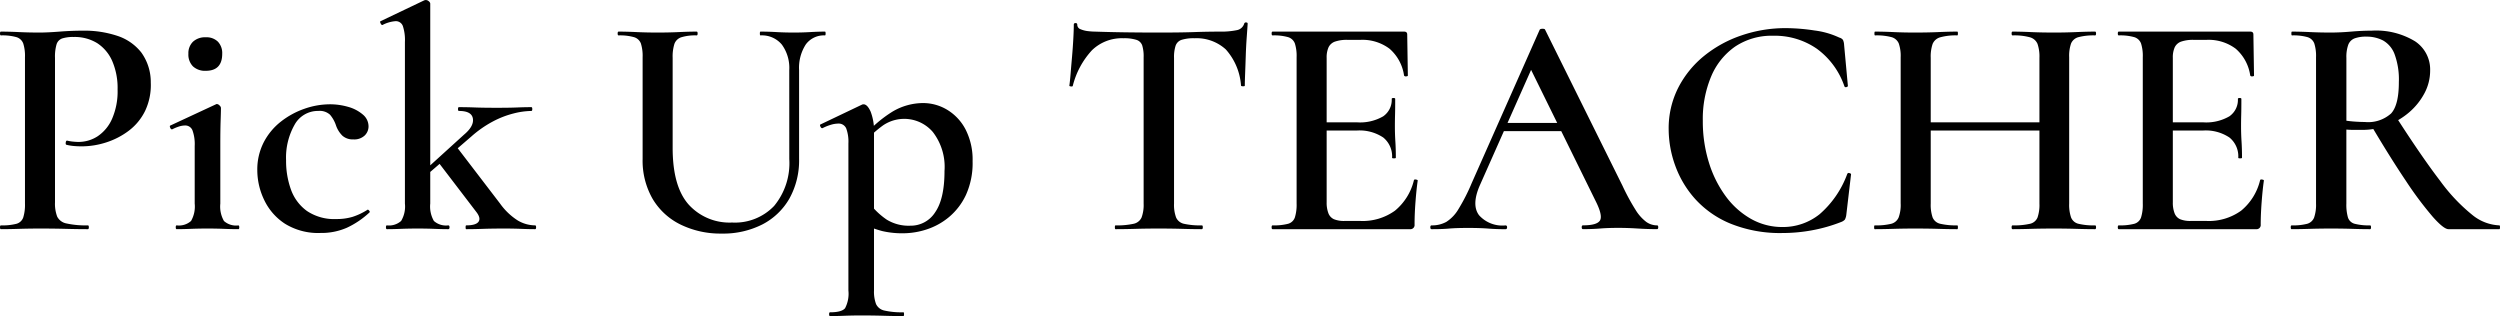 <svg xmlns="http://www.w3.org/2000/svg" width="347.996" height="44" viewBox="0 0 347.996 44"><path data-name="パス 48087" d="M7.656 28.16a5.057 5.057 0 00.308 2 1.823 1.823 0 001.3.946 12.394 12.394 0 002.97.264q.132 0 .132.264t-.134.266q-1.408 0-3.058-.044t-3.588-.044q-1.54 0-2.948.044T.132 31.9Q0 31.9 0 31.636t.132-.264a7.784 7.784 0 002.156-.22 1.39 1.39 0 00.946-.88 5.921 5.921 0 00.242-1.936V7.964a5.714 5.714 0 00-.242-1.914 1.455 1.455 0 00-.946-.88 7.11 7.11 0 00-2.156-.242Q0 4.928 0 4.664T.132 4.4q1.1 0 2.486.066t2.926.066q1.056 0 2.75-.132t3.278-.132a14.512 14.512 0 014.774.726 7 7 0 013.322 2.31 7.026 7.026 0 011.32 4.18 8.389 8.389 0 01-.792 3.96 7.7 7.7 0 01-2.266 2.75 10.525 10.525 0 01-3.144 1.628 11.189 11.189 0 01-3.432.55q-.484 0-1.034-.044a6.61 6.61 0 01-1.078-.176q-.132-.044-.088-.33t.22-.242a5.564 5.564 0 00.792.132q.44.044.748.044a4.867 4.867 0 002.684-.792 5.643 5.643 0 002-2.42 9.564 9.564 0 00.77-4.092 9.446 9.446 0 00-.748-3.96 5.664 5.664 0 00-2.09-2.486 5.962 5.962 0 00-3.278-.858 5.023 5.023 0 00-1.584.2 1.253 1.253 0 00-.792.814 6.025 6.025 0 00-.22 1.892zm16.94 3.74q-.132 0-.132-.264t.132-.264a2.527 2.527 0 002-.616 4.05 4.05 0 00.506-2.42v-8.008a5.657 5.657 0 00-.308-2.178 1.075 1.075 0 00-1.056-.682 2.787 2.787 0 00-.792.132 6.142 6.142 0 00-.968.4q-.176.044-.286-.22t.022-.308l6.336-2.948a.338.338 0 01.132-.044.555.555 0 01.374.2.541.541 0 01.2.33q0 .484-.044 1.76t-.044 3.52v8.052a4.05 4.05 0 00.506 2.42 2.527 2.527 0 002 .616q.132 0 .132.264t-.13.258q-.88 0-1.98-.044t-2.332-.044q-1.188 0-2.31.044t-1.958.044zm4.048-22.044a2.459 2.459 0 01-1.782-.616 2.333 2.333 0 01-.638-1.76 2.216 2.216 0 01.638-1.672 2.459 2.459 0 011.782-.616 2.244 2.244 0 011.694.616 2.307 2.307 0 01.594 1.672q0 2.376-2.288 2.376zm15.972 22.572a8.758 8.758 0 01-4.972-1.3 8.056 8.056 0 01-2.882-3.322 9.58 9.58 0 01-.946-4.092 8.29 8.29 0 01.9-3.916 8.8 8.8 0 012.4-2.882 11.307 11.307 0 013.278-1.782 10.787 10.787 0 013.542-.616 9.086 9.086 0 012.508.352 5.306 5.306 0 012.042 1.058A2.144 2.144 0 0151.3 17.6a1.762 1.762 0 01-.528 1.254 2.1 2.1 0 01-1.584.55 2.157 2.157 0 01-1.514-.504 3.69 3.69 0 01-.9-1.43 4.455 4.455 0 00-.836-1.5 2.128 2.128 0 00-1.628-.528 3.7 3.7 0 00-3.3 1.914 9.265 9.265 0 00-1.188 4.95 11.742 11.742 0 00.682 4.092 6.271 6.271 0 002.222 2.97 6.8 6.8 0 004.092 1.122 7.629 7.629 0 002.266-.308 8.852 8.852 0 002.046-.968q.088-.088.242.088t.066.264a12.067 12.067 0 01-3.152 2.134 8.832 8.832 0 01-3.67.728zm9.24-.528q-.132 0-.132-.264t.132-.264a2.535 2.535 0 001.98-.616 3.915 3.915 0 00.528-2.42V5.852a6.224 6.224 0 00-.286-2.222 1.034 1.034 0 00-1.034-.682 4.687 4.687 0 00-1.8.528q-.132.044-.264-.22t0-.308l6.072-2.9a.724.724 0 01.22-.044.622.622 0 01.418.176.471.471 0 01.2.308v27.848a4.05 4.05 0 00.506 2.42 2.527 2.527 0 002 .616q.176 0 .176.264t-.18.264q-.836 0-1.914-.044t-2.354-.044q-1.232 0-2.332.044t-1.936.044zm11.044 0q-.088 0-.088-.264t.088-.264q1.32 0 1.694-.484t-.242-1.32l-5.412-7.084 2.64-2.024 6.028 7.876a8.841 8.841 0 002.464 2.354 4.809 4.809 0 002.42.682q.132 0 .132.264t-.132.264q-.836 0-1.936-.044t-2.332-.044q-1.76 0-3.014.044t-2.31.044zm-6.336-6.82l-.22-.66 6.248-5.676Q66 17.556 65.824 16.5t-1.938-1.056q-.132 0-.132-.264t.132-.264q1.1 0 2.244.044t3.036.044q1.76 0 2.816-.044t1.98-.044q.132 0 .132.264t-.132.264a10.609 10.609 0 00-2.486.352 12.826 12.826 0 00-2.926 1.144 15.274 15.274 0 00-2.9 2.024zm51.3-15.312a5.517 5.517 0 00-1.034-3.564 3.6 3.6 0 00-2.97-1.276q-.088 0-.088-.264t.088-.264q1.1 0 2.222.066t2.442.066q1.144 0 2.266-.066t2.046-.066q.088 0 .088.264t-.088.264a3.108 3.108 0 00-2.68 1.272 5.988 5.988 0 00-.924 3.564v12.32a10.93 10.93 0 01-1.342 5.544 9.2 9.2 0 01-3.762 3.608 12 12 0 01-5.676 1.276 12.62 12.62 0 01-5.72-1.254 9.215 9.215 0 01-3.894-3.586 10.654 10.654 0 01-1.386-5.544V7.964a5.714 5.714 0 00-.242-1.914 1.459 1.459 0 00-.968-.88 7.143 7.143 0 00-2.134-.242q-.132 0-.132-.264t.132-.264q1.1 0 2.486.066t2.926.066q1.628 0 2.992-.066t2.464-.066q.132 0 .132.264t-.132.264a6.552 6.552 0 00-2.156.264 1.518 1.518 0 00-.946.924 5.921 5.921 0 00-.242 1.936v12.54q0 5.368 2.222 7.876a7.671 7.671 0 006.05 2.508 7.531 7.531 0 005.852-2.31 9.337 9.337 0 002.112-6.534zM115.544 44q-.132 0-.132-.264t.132-.264q1.628 0 2.09-.572a4.341 4.341 0 00.462-2.464v-20.46a5.328 5.328 0 00-.308-2.112 1.146 1.146 0 00-1.144-.66 3.6 3.6 0 00-.946.154 6.617 6.617 0 00-1.166.462q-.176.088-.308-.154t-.044-.33l5.808-2.772a.49.49 0 01.22-.044q.528 0 .99 1.034a7.526 7.526 0 01.462 2.97v21.912a4.926 4.926 0 00.286 1.892 1.645 1.645 0 001.166.9 10.7 10.7 0 002.64.242q.088 0 .088.264t-.088.264q-1.232 0-2.728-.044t-3.168-.044q-1.188 0-2.332.044t-1.98.046zm10.208-11.528a12.292 12.292 0 01-2.948-.308 16.773 16.773 0 01-2.86-1.056l1.188-2.684a10.263 10.263 0 002.31 2.156 5.81 5.81 0 003.278.836 4.013 4.013 0 003.454-1.87q1.3-1.87 1.3-5.742a7.941 7.941 0 00-1.628-5.434 5.246 5.246 0 00-6.952-.9 17.473 17.473 0 00-2.508 2.244l-.4-.44a17.2 17.2 0 014.29-3.762 8.386 8.386 0 014.2-1.166 6.5 6.5 0 013.388.946 6.923 6.923 0 012.552 2.75 9.2 9.2 0 01.968 4.4 10.719 10.719 0 01-.924 4.686 8.969 8.969 0 01-2.376 3.1 9.364 9.364 0 01-3.124 1.716 10.655 10.655 0 01-3.208.528zm30.624-27.148a5.967 5.967 0 00-4.378 1.672 11.35 11.35 0 00-2.662 4.928q0 .132-.242.11t-.242-.11q.088-.616.176-1.694t.2-2.354q.11-1.276.176-2.486t.066-1.958q0-.22.242-.22t.242.22a.665.665 0 00.462.638 3.686 3.686 0 001.034.264 8.669 8.669 0 00.968.066q3.784.132 8.844.132 3.124 0 4.95-.066t3.542-.066a10.868 10.868 0 002.4-.2 1.314 1.314 0 001.034-.9.236.236 0 01.264-.176q.22 0 .22.176-.044.7-.132 1.914t-.132 2.552q-.044 1.342-.088 2.464t-.044 1.694q0 .088-.242.088t-.286-.088a8.422 8.422 0 00-2.112-5.038 6.028 6.028 0 00-4.356-1.562 5.652 5.652 0 00-1.8.22 1.319 1.319 0 00-.836.814 5.087 5.087 0 00-.22 1.694v20.284a5.075 5.075 0 00.286 1.936 1.554 1.554 0 001.1.88 10.308 10.308 0 002.486.22q.132 0 .132.264t-.142.264q-1.188 0-2.706-.044t-3.322-.044q-1.716 0-3.212.044t-2.77.044q-.088 0-.088-.264t.088-.264a10.6 10.6 0 002.508-.22 1.564 1.564 0 001.122-.88 5.075 5.075 0 00.286-1.936V7.964a5.172 5.172 0 00-.2-1.65 1.256 1.256 0 00-.814-.77 5.652 5.652 0 00-1.802-.22zM196.24 31.9h-19.1q-.132 0-.132-.264t.132-.264a7.784 7.784 0 002.156-.22 1.39 1.39 0 00.946-.88 5.921 5.921 0 00.244-1.936V7.964a5.714 5.714 0 00-.242-1.914 1.455 1.455 0 00-.946-.88 7.11 7.11 0 00-2.156-.242q-.132 0-.132-.264t.132-.264h18.3q.44 0 .44.4l.088 5.72q0 .088-.22.11a.3.3 0 01-.308-.11 6.049 6.049 0 00-2.024-3.74 6.286 6.286 0 00-4.048-1.232h-1.8a5.039 5.039 0 00-1.738.242 1.565 1.565 0 00-.9.792 3.443 3.443 0 00-.264 1.474V28.16a4.062 4.062 0 00.242 1.518 1.494 1.494 0 00.77.836 3.691 3.691 0 001.5.242h2.156a7.69 7.69 0 004.84-1.43 7.85 7.85 0 002.64-4.246q.044-.132.286-.088t.242.132q-.176 1.232-.308 2.948t-.132 3.168a.583.583 0 01-.664.66zm-2.464-9.944a3.367 3.367 0 00-1.232-2.816 5.917 5.917 0 00-3.7-.968h-6.158v-1.144h6.2a6.4 6.4 0 003.652-.836 2.776 2.776 0 001.188-2.42q0-.132.242-.132t.242.132q0 1.408-.022 2.2t-.022 1.628q0 1.056.066 2.09t.066 2.266q0 .088-.264.088t-.258-.088zm15.092-3.7l.66-1.144h9.064l.308 1.144zm21.78 13.112q.176 0 .176.264t-.176.264q-1.32 0-2.706-.088t-2.662-.088q-1.452 0-2.53.088t-2.4.088q-.176 0-.176-.264t.176-.264q1.98 0 2.376-.7t-.658-2.768l-9.2-18.7 1.8-2.948-8.712 19.624q-1.144 2.684-.066 4.092a4.348 4.348 0 003.674 1.408q.22 0 .22.264t-.22.264q-1.32 0-2.42-.088t-2.772-.088q-1.672 0-2.662.088t-2.434.084q-.176 0-.176-.264t.176-.264a4.1 4.1 0 002.046-.484 5.243 5.243 0 001.694-1.782 26.205 26.205 0 001.848-3.63l9.46-21.34q.088-.132.4-.132t.352.132l10.78 21.736a29.739 29.739 0 001.8 3.322 6.1 6.1 0 001.5 1.694 2.6 2.6 0 001.492.484zm17.908-27.452a26.829 26.829 0 014.048.33 11.317 11.317 0 013.432.99.866.866 0 01.506.33 1.867 1.867 0 01.154.682l.528 5.72q0 .088-.2.154a.21.21 0 01-.286-.11 10.74 10.74 0 00-3.85-5.236 10.273 10.273 0 00-6.05-1.8 9.138 9.138 0 00-5.3 1.5 9.554 9.554 0 00-3.344 4.158 15.292 15.292 0 00-1.166 6.182 19.283 19.283 0 00.836 5.764 15.7 15.7 0 002.332 4.708 11.253 11.253 0 003.52 3.168 8.792 8.792 0 004.4 1.144 8.137 8.137 0 005.17-1.782 13.554 13.554 0 003.85-5.61.23.23 0 01.308-.11q.22.066.22.154l-.66 5.632a1.9 1.9 0 01-.2.682 1.285 1.285 0 01-.506.33 21.912 21.912 0 01-4.092 1.166 22.721 22.721 0 01-4.048.374 18.4 18.4 0 01-7.26-1.3 13.607 13.607 0 01-4.928-3.432 14.113 14.113 0 01-2.794-4.686 14.991 14.991 0 01-.9-5.016 12.458 12.458 0 011.342-5.808 13.8 13.8 0 013.63-4.444 16.774 16.774 0 015.214-2.838 18.885 18.885 0 016.094-.996zm35.33 4.136a5.461 5.461 0 00-.264-1.936 1.6 1.6 0 00-1.056-.924 8.21 8.21 0 00-2.42-.264q-.132 0-.132-.264t.132-.264q1.1 0 2.53.066t3.322.066q1.54 0 3.036-.066t2.6-.066q.132 0 .132.264t-.132.264a8.234 8.234 0 00-2.31.242 1.54 1.54 0 00-1.034.88 5.271 5.271 0 00-.264 1.914v20.372a5.461 5.461 0 00.264 1.936 1.471 1.471 0 001.034.88 9.02 9.02 0 002.31.22q.132 0 .132.264t-.132.264q-1.1 0-2.6-.044t-3.036-.044q-1.892 0-3.322.044t-2.53.044q-.132 0-.132-.264t.132-.264a9.774 9.774 0 002.42-.22 1.479 1.479 0 001.056-.88 5.461 5.461 0 00.264-1.936zm-17.38 10.12v-1.144h19.272v1.144zm-1.936 10.164V7.964a5.271 5.271 0 00-.264-1.914 1.534 1.534 0 00-1.012-.88 7.989 7.989 0 00-2.288-.242q-.088 0-.088-.264t.088-.264q1.144 0 2.552.066t2.948.066q1.892 0 3.344-.066t2.6-.066q.088 0 .088.264t-.088.264a8.009 8.009 0 00-2.376.264 1.6 1.6 0 00-1.056.924 5.462 5.462 0 00-.264 1.936v20.284a5.462 5.462 0 00.264 1.936 1.489 1.489 0 001.078.88 9.574 9.574 0 002.354.22q.088 0 .088.264t-.088.264q-1.188 0-2.618-.044t-3.322-.044q-1.54 0-2.992.044t-2.554.044q-.088 0-.088-.264t.088-.264a8.751 8.751 0 002.288-.22 1.531 1.531 0 001.034-.88 5.076 5.076 0 00.286-1.936zm49.458 3.564h-19.1q-.132 0-.132-.264t.132-.264a7.784 7.784 0 002.156-.22 1.39 1.39 0 00.946-.88 5.922 5.922 0 00.242-1.936V7.964a5.714 5.714 0 00-.242-1.914 1.455 1.455 0 00-.946-.88 7.11 7.11 0 00-2.156-.242q-.132 0-.132-.264t.132-.264h18.3q.44 0 .44.4l.088 5.72q0 .088-.22.11a.3.3 0 01-.308-.11 6.049 6.049 0 00-2.024-3.74 6.286 6.286 0 00-4.048-1.232h-1.8a5.039 5.039 0 00-1.738.242 1.565 1.565 0 00-.9.792 3.443 3.443 0 00-.264 1.474V28.16a4.062 4.062 0 00.242 1.518 1.494 1.494 0 00.77.836 3.691 3.691 0 001.5.242h2.156a7.69 7.69 0 004.84-1.43 7.85 7.85 0 002.64-4.246q.044-.132.286-.088t.242.132q-.176 1.232-.308 2.948t-.136 3.168a.583.583 0 01-.658.66zm-2.464-9.944a3.367 3.367 0 00-1.232-2.816 5.917 5.917 0 00-3.7-.968h-6.16v-1.144h6.2a6.4 6.4 0 003.652-.836 2.776 2.776 0 001.188-2.42q0-.132.242-.132t.242.132q0 1.408-.022 2.2t-.022 1.628q0 1.056.066 2.09t.066 2.266q0 .088-.264.088t-.256-.088zm29.26 9.944q-.66 0-2.2-1.738a49.305 49.305 0 01-3.718-4.972q-2.178-3.234-4.862-7.766l3.52-1.1q3.564 5.544 6.094 8.844a24.711 24.711 0 004.488 4.752 6.38 6.38 0 003.762 1.452q.088 0 .088.264t-.088.264h-7.084zM330.132 4.268a10.456 10.456 0 016.028 1.474 4.7 4.7 0 012.112 4.07 6.675 6.675 0 01-.792 3.168 9.118 9.118 0 01-2.112 2.64 10.232 10.232 0 01-3.014 1.8 9.555 9.555 0 01-3.5.66h-1.144q-.616 0-1.1-.044v10.3a6.476 6.476 0 00.22 1.936 1.334 1.334 0 00.946.88 7.82 7.82 0 002.134.22q.132 0 .132.264t-.132.264q-1.1 0-2.464-.044t-2.992-.044q-1.54 0-2.948.044T319 31.9q-.132 0-.132-.264t.132-.264a7.784 7.784 0 002.156-.22 1.454 1.454 0 00.968-.88 5.461 5.461 0 00.264-1.936V7.964a5.713 5.713 0 00-.242-1.914 1.455 1.455 0 00-.946-.88 7.11 7.11 0 00-2.156-.242q-.088 0-.088-.264t.088-.264q1.1 0 2.486.066t2.926.066q1.276 0 2.816-.132t2.86-.132zm3.784 7.172a10.183 10.183 0 00-.594-3.894 3.669 3.669 0 00-1.606-1.914 4.969 4.969 0 00-2.33-.532 4.536 4.536 0 00-1.628.242 1.53 1.53 0 00-.88.88 4.956 4.956 0 00-.264 1.826v8.756q.616.088 1.32.132t1.232.044a4.783 4.783 0 003.674-1.188q1.076-1.184 1.076-4.352z"/></svg>